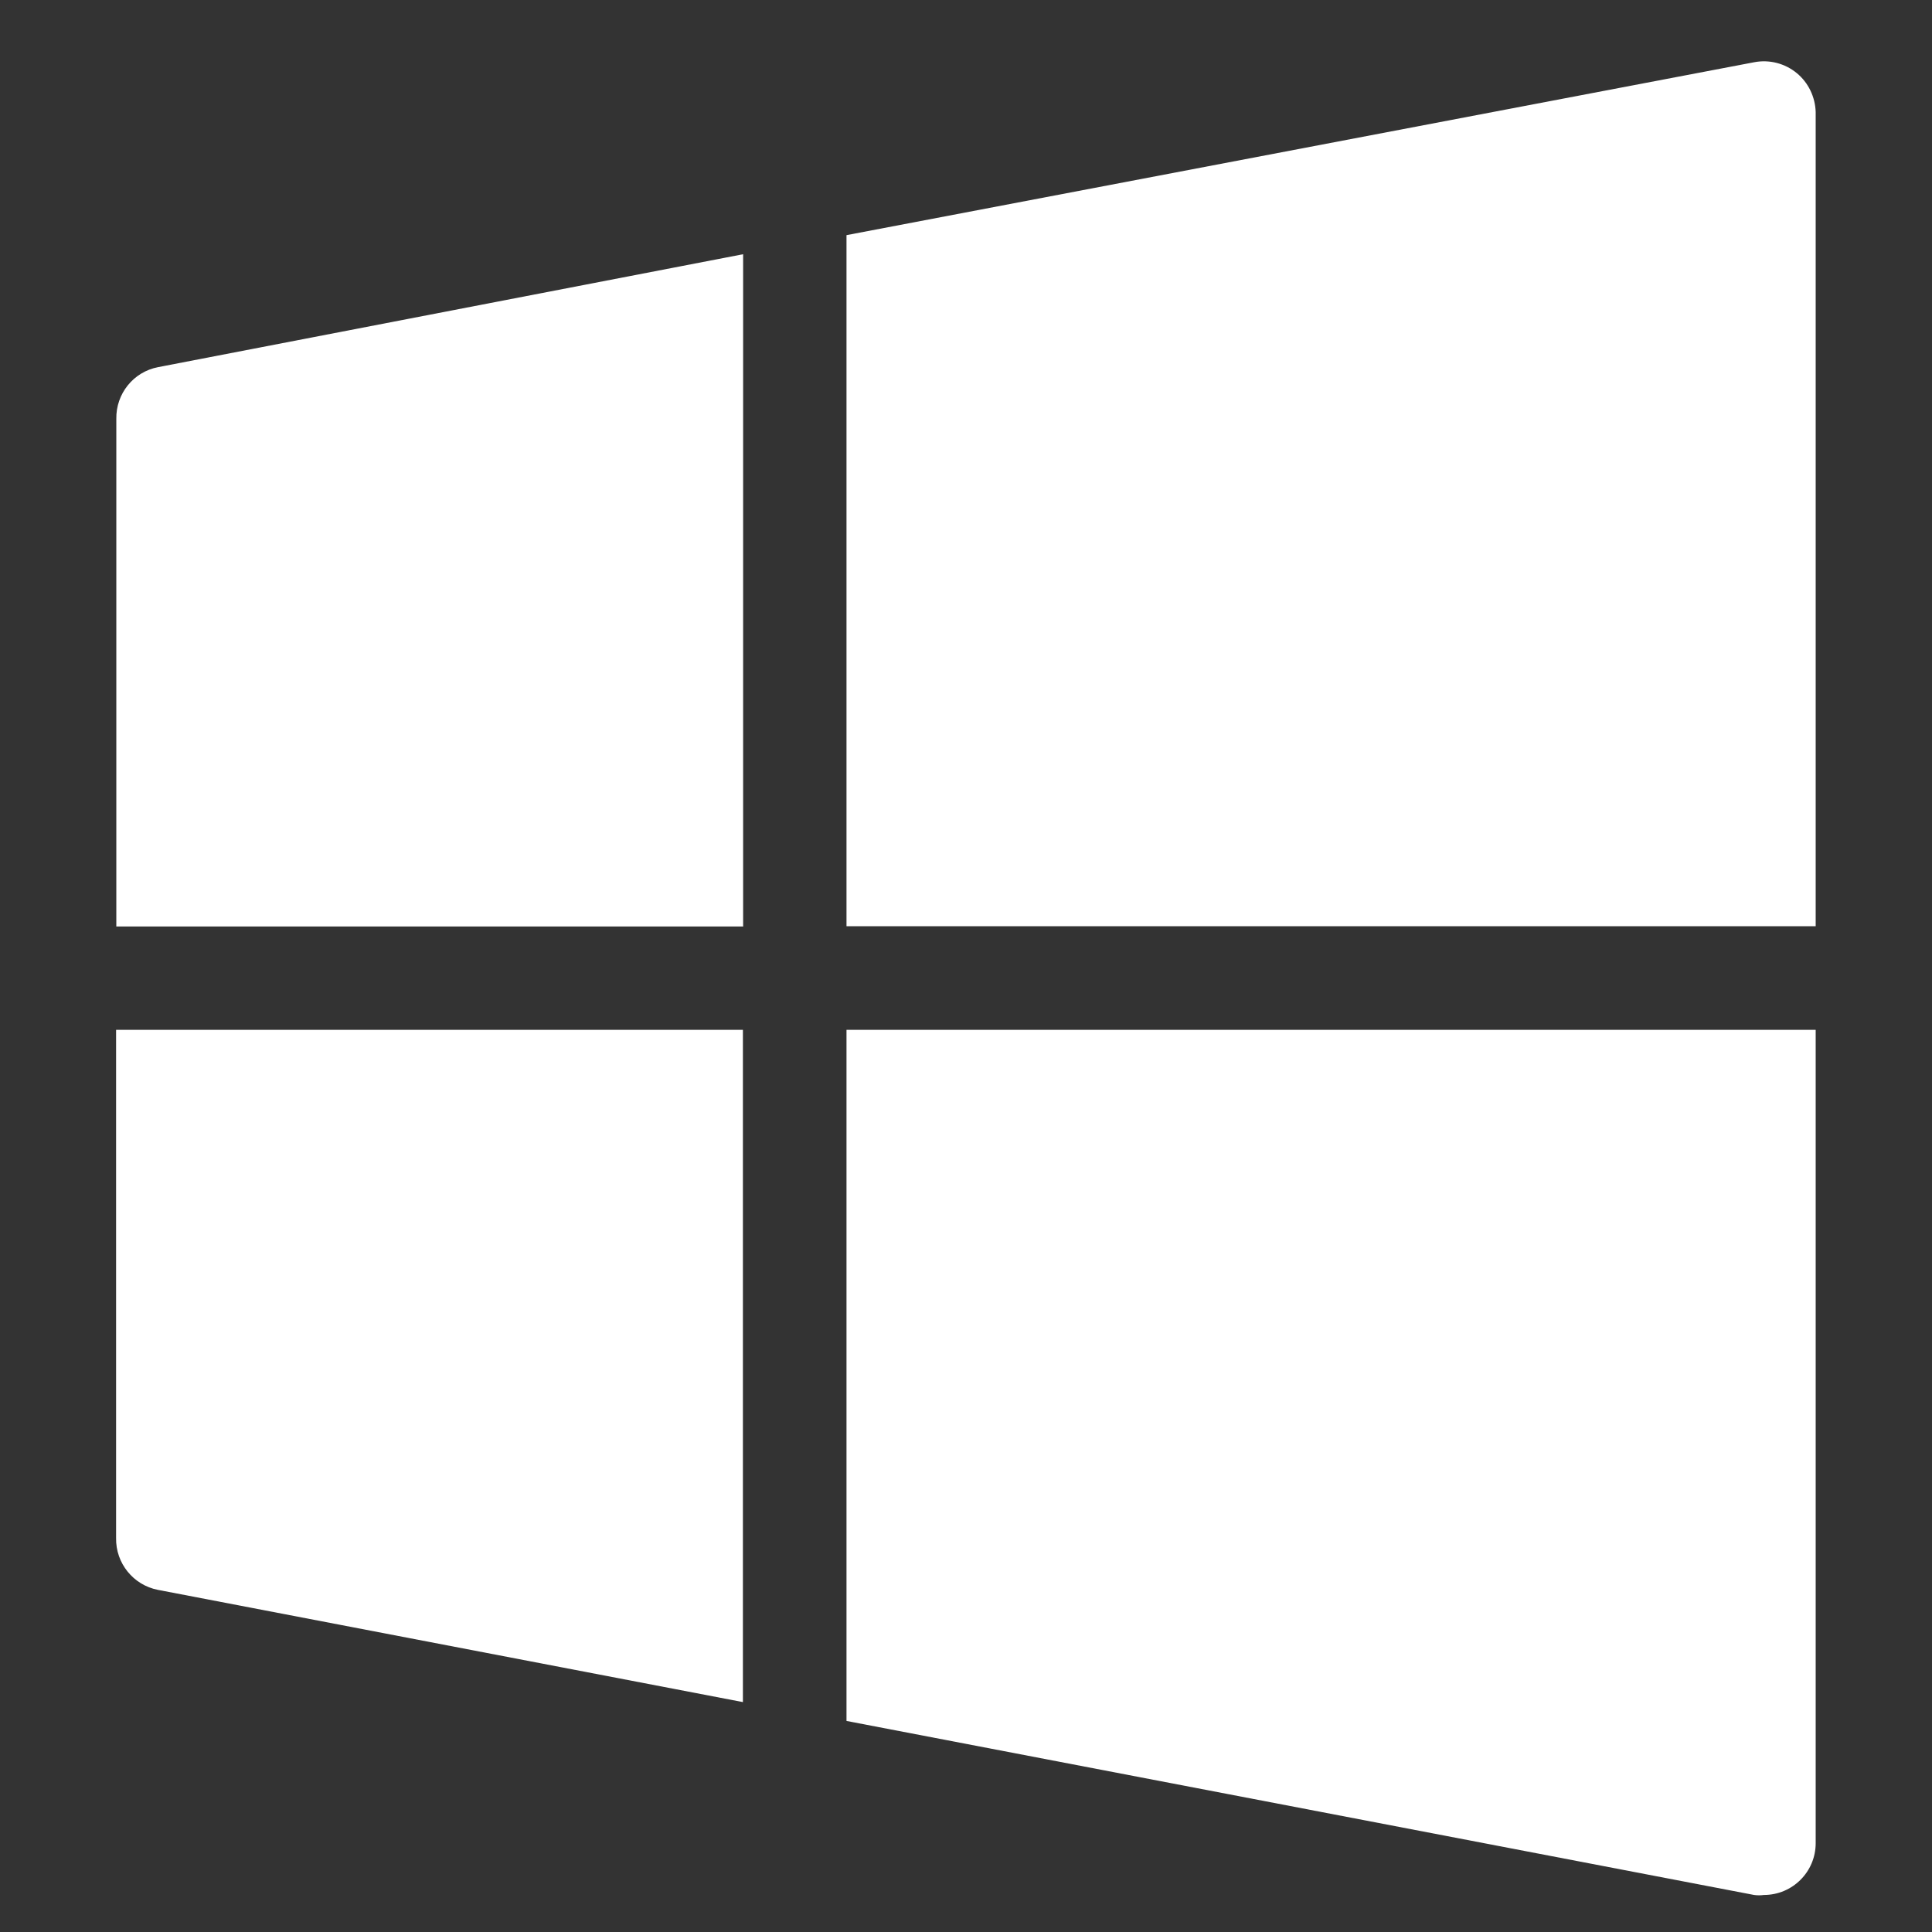 <?xml version="1.0" encoding="UTF-8"?>
<svg id="_图层_1" data-name="图层 1" xmlns="http://www.w3.org/2000/svg" viewBox="0 0 85.04 85.04">
  <rect x="0" y="0" width="85.04" height="85.04" fill="#333333" stroke="none"/>
  <defs>
    <style>
      .cls-1 {
        fill: #fff;
      }
    </style>
  </defs>
  <path class="cls-1" d="M37.26,40.77h42.66V4.93c-.02-.66-.32-1.29-.83-1.71-.52-.43-1.21-.61-1.88-.48l-39.95,7.61v30.42Z"/>
  <path class="cls-1" d="M32.71,40.77V11.19l-25.75,4.97c-1.09.21-1.86,1.17-1.84,2.28v22.34h27.6Z"/>
  <path class="cls-1" d="M37.26,45.33v30.42l39.95,7.66c.14.02.29.02.43,0,1.26,0,2.28-1.02,2.28-2.28v-35.8h-42.66Z"/>
  <path class="cls-1" d="M32.71,45.33H5.11v22.37c-.02,1.11.76,2.07,1.84,2.28l25.75,4.94v-29.59Z"/>
</svg>